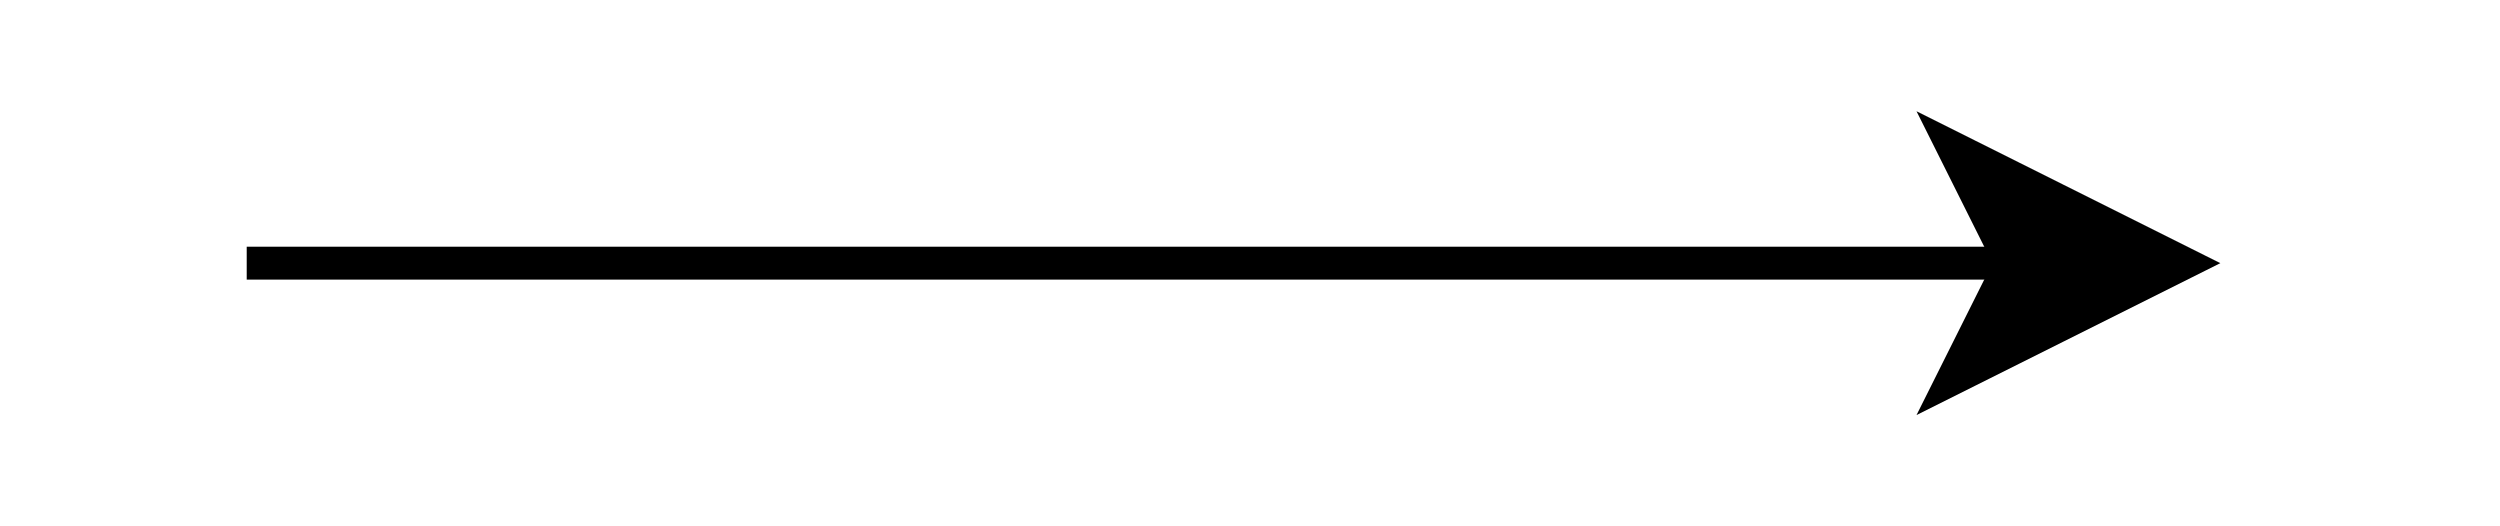 <!DOCTYPE svg PUBLIC "-//W3C//DTD SVG 1.1//EN" "http://www.w3.org/Graphics/SVG/1.1/DTD/svg11.dtd">
<svg xmlns="http://www.w3.org/2000/svg" xmlns:xlink="http://www.w3.org/1999/xlink" version="1.1" width="76px" height="16px" viewBox="-0.5 -0.5 76 16" content="&lt;mxfile modified=&quot;2019-01-07T05:25:47.377Z&quot; host=&quot;www.draw.io&quot; agent=&quot;Mozilla/5.0 (X11; Ubuntu; Linux x86_64; rv:64.0) Gecko/20100101 Firefox/64.0&quot; version=&quot;10.0.22&quot; etag=&quot;f-Lo1j5TO_ByDqa3-RGS&quot; type=&quot;device&quot;&gt;&lt;diagram id=&quot;tidHXjV5v-x7audimZwr&quot;&gt;jZPBToQwEIafhquB1jVeFXf1YmKyB88NHaGxMKTM7oJPb9m2lEo2kQvt15l/Oj9Dxst2fDWib95Rgs5YLseMv2SMFffswb5mMjnyyAsHaqOkD4rgqH7Aw9zTk5IwJIGEqEn1Kayw66CihAlj8JKGfaFOq/aihg04VkJv6aeS1Pgudnnkb6DqJlQucn/SihDswdAIiZcV4vuMlwaR3KodS9CzecEXl3e4cbpczEBH/0lgLuEs9Mn35u9FU2gWOvk0e2Z3lRbDoKqMPzfUagsKuxzI4DeUqNFcE3h+feyJkwK5MTPerlh6tsMC2AKZyYZcoqvB1GZlaGAGtCB1TuWF/7j1IrdU+EBlC7M8DGLQmcKe3e1SkQFPpgKft/bxj9QymrelSJgaaCNlF6vWI7p+qLCNA+HC42/F978=&lt;/diagram&gt;&lt;/mxfile&gt;"><defs/><path d="M 7 7.5 L 60.63 7.5" fill="none" stroke="#000000" stroke-miterlimit="10" pointer-events="none"/><path d="M 65.88 7.5 L 58.88 11 L 60.63 7.5 L 58.88 4 Z" fill="#000000" stroke="#000000" stroke-miterlimit="10" pointer-events="none"/></svg>